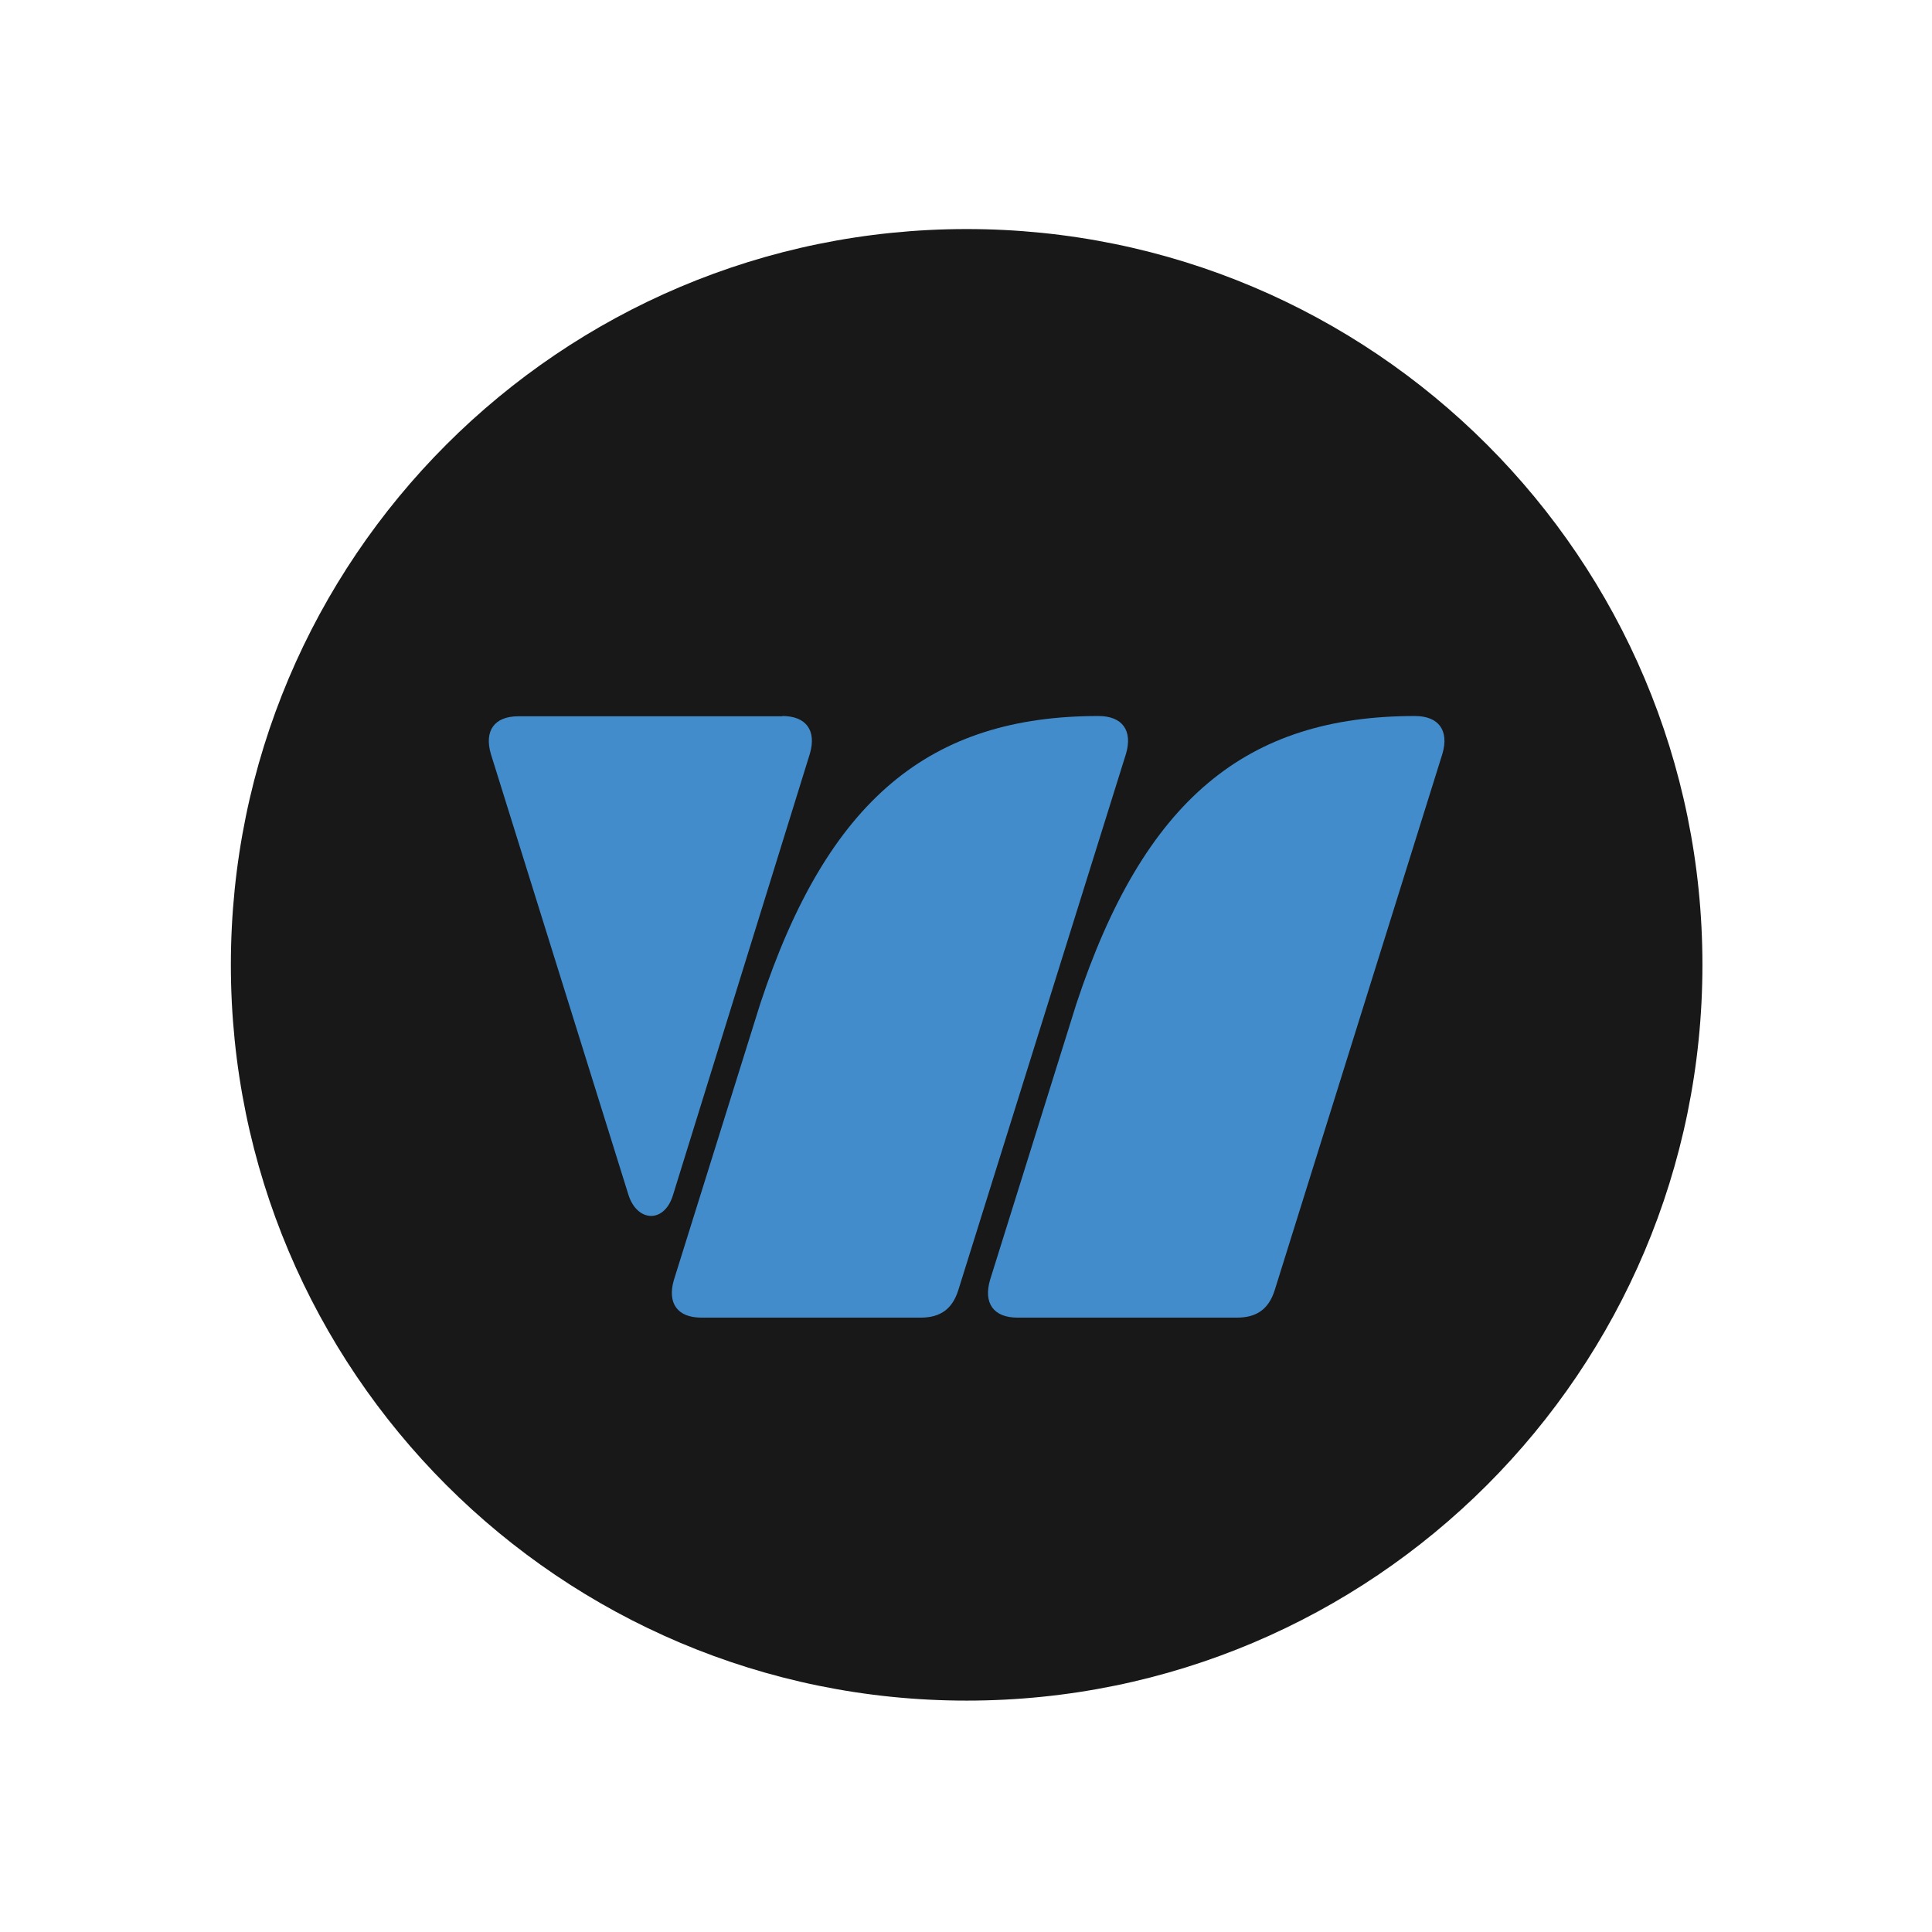 <?xml version="1.0" encoding="utf-8"?>
<!-- Generator: Adobe Illustrator 26.2.1, SVG Export Plug-In . SVG Version: 6.00 Build 0)  -->
<svg version="1.1" id="Capa_1" xmlns="http://www.w3.org/2000/svg" xmlns:xlink="http://www.w3.org/1999/xlink" x="0px" y="0px"
	 viewBox="0 0 743.1 743.1" style="enable-background:new 0 0 743.1 743.1;" xml:space="preserve">
<style type="text/css">
	.st0{fill:#181818;}
	.st1{fill:#438CCB;}
</style>
<g>
	<path class="st0" d="M371.8,88.1c-156.3,0-283,126.7-283,283c0,156.3,126.7,283,283,283c156.3,0,283-126.7,283-283
		C654.8,214.8,528.1,88.1,371.8,88.1z"/>
	<g id="XMLID_00000181076238849157284380000002553584534614444965_">
		<g>
			<path class="st1" d="M544.2,275.4c9.2,0,13.2,5.6,10.6,14.5l-64.5,206.3c-2.3,7.3-6.9,10.6-14.6,10.6h-84.3
				c-9.3,0-13.2-5.6-10.6-14.5l33.2-106.2C440.1,307.3,479.5,275.4,544.2,275.4z"/>
			<path class="st1" d="M422.5,275.4c9.2,0,13.2,5.6,10.6,14.5l-64.5,206.3c-2.3,7.3-6.9,10.6-14.5,10.6h-84.3
				c-9.3,0-13.2-5.6-10.6-14.5l33.2-106.2C318.4,307.3,357.8,275.4,422.5,275.4z"/>
			<path class="st1" d="M300.9,275.4c9.2,0,13.2,5.6,10.6,14.5l-52.6,169.6c-3.3,11.2-13.9,10.6-17.2,0L188.8,290
				c-2.6-8.9,1.3-14.5,10.6-14.5H300.9z"/>
		</g>
		<g>
		</g>
	</g>
</g>
</svg>
